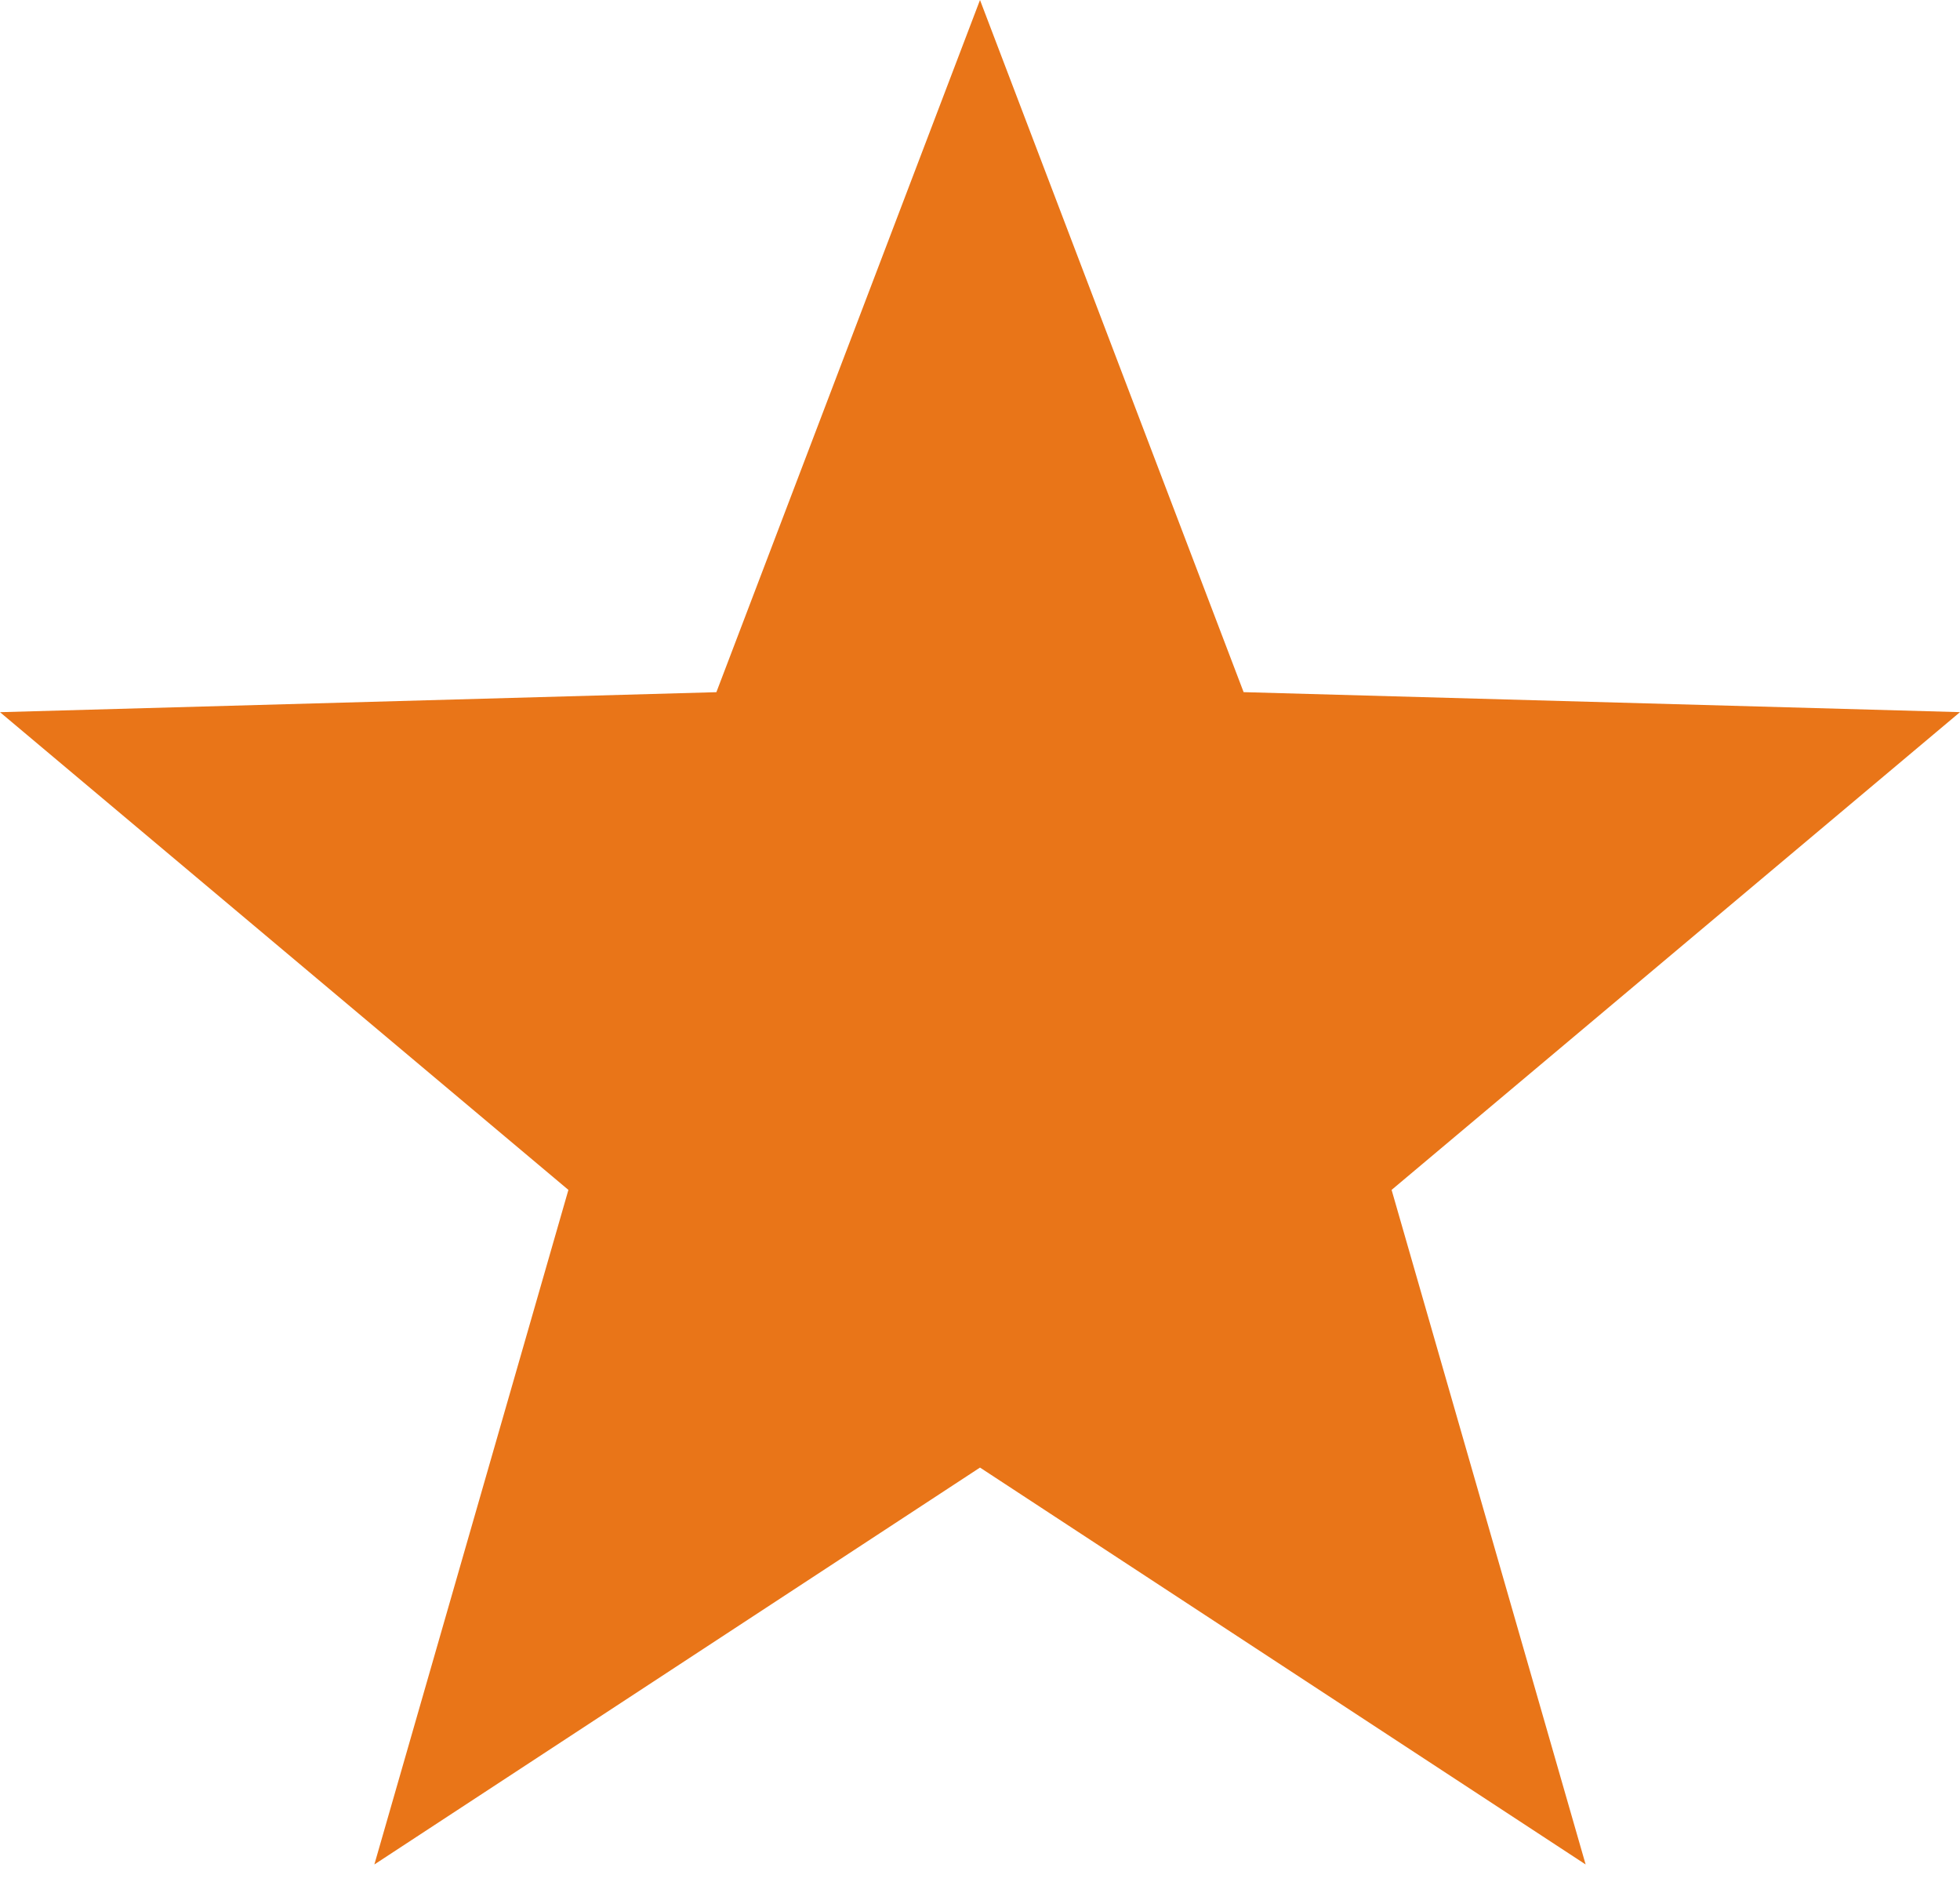 <svg xmlns="http://www.w3.org/2000/svg" width="50" height="48" viewBox="0 0 50 48">
    <path fill="#E97518" fill-rule="nonzero" d="M25 37.43L9.55 47.553l4.95-17.205L0 18.164l18.275-.51L25 0l6.725 17.653 18.275.51-14.5 12.185 4.95 17.205z"/>
</svg>

